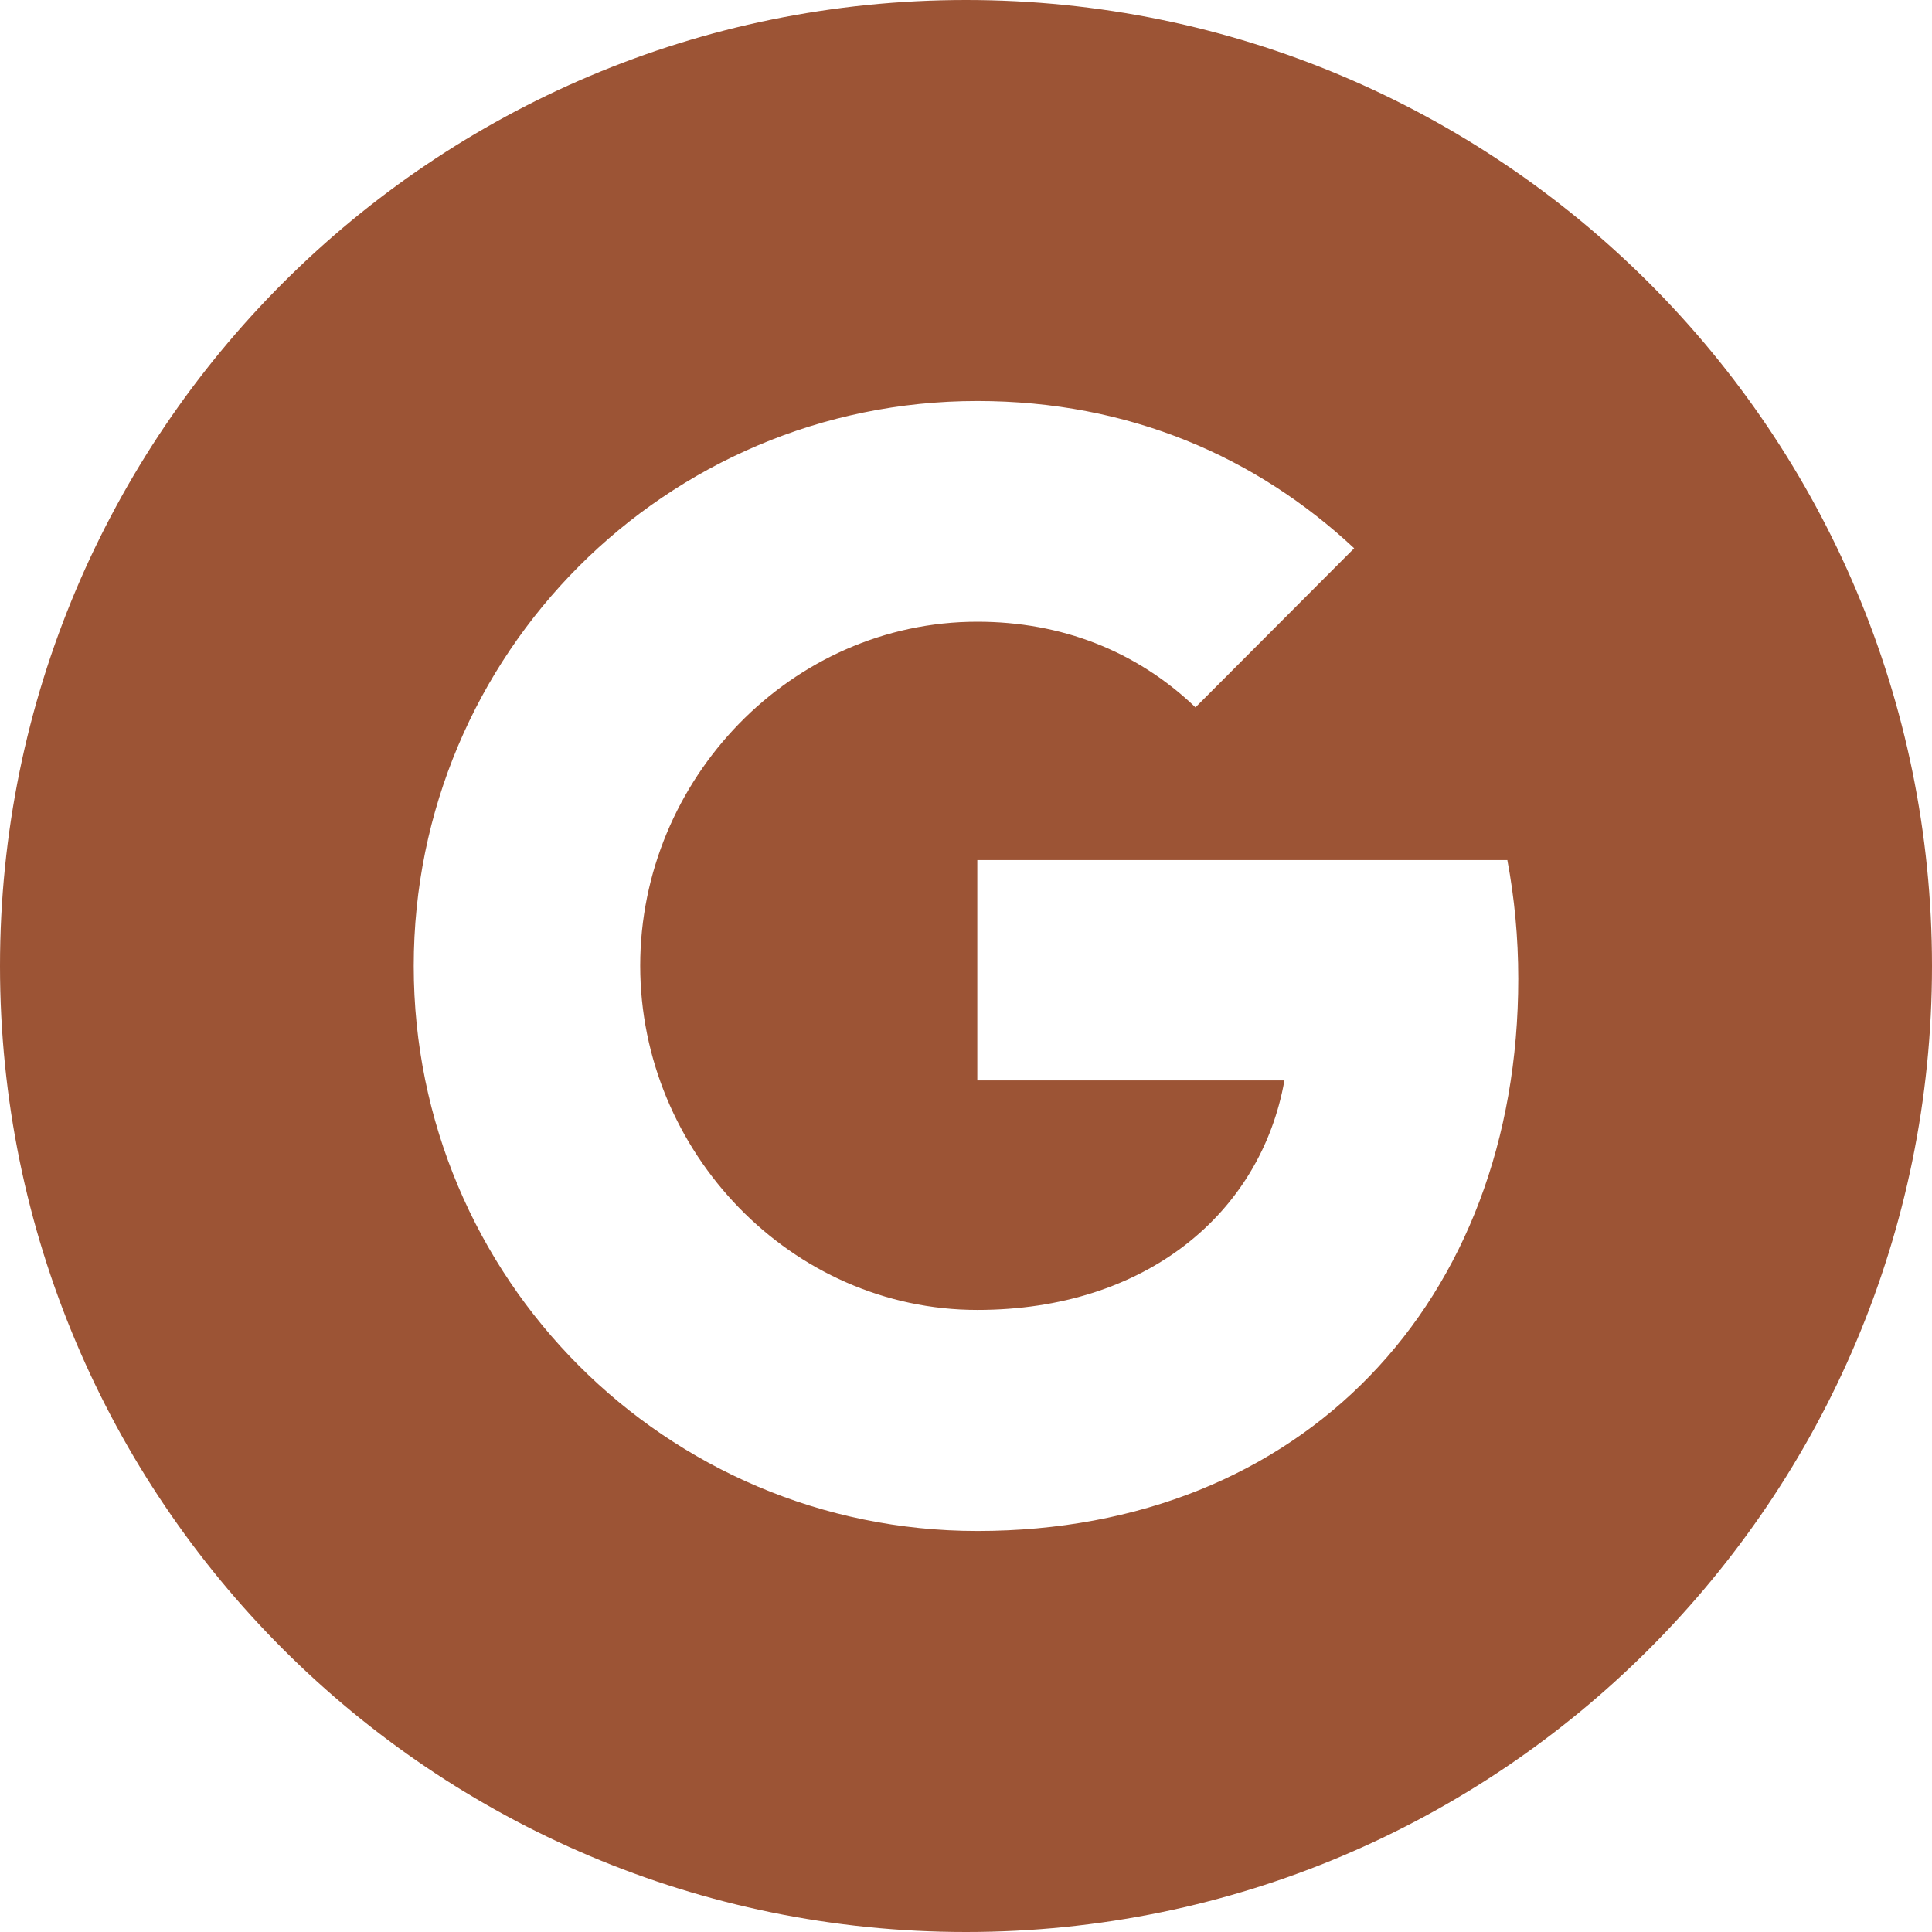 <svg width="60" height="60" viewBox="0 0 60 60" fill="none" xmlns="http://www.w3.org/2000/svg">
<path fill-rule="evenodd" clip-rule="evenodd" d="M30 0C13.431 0 0 13.432 0 30C0 46.568 13.431 60 30 60C46.568 60 60 46.569 60 30C60 13.432 46.568 0 30 0ZM30.351 47.546C20.681 47.546 12.849 39.694 12.849 30C12.849 20.306 20.681 12.454 30.351 12.454C35.076 12.454 39.024 14.197 42.055 17.027L37.121 21.973V21.962C35.283 20.207 32.954 19.308 30.351 19.308C24.575 19.308 19.882 24.199 19.882 29.989C19.882 35.779 24.575 40.681 30.351 40.681C35.59 40.681 39.156 37.676 39.889 33.553H30.351V26.71H46.812C47.032 27.883 47.151 29.111 47.151 30.395C47.151 40.418 40.458 47.546 30.351 47.546Z" fill="#9C5435"/>
</svg>
